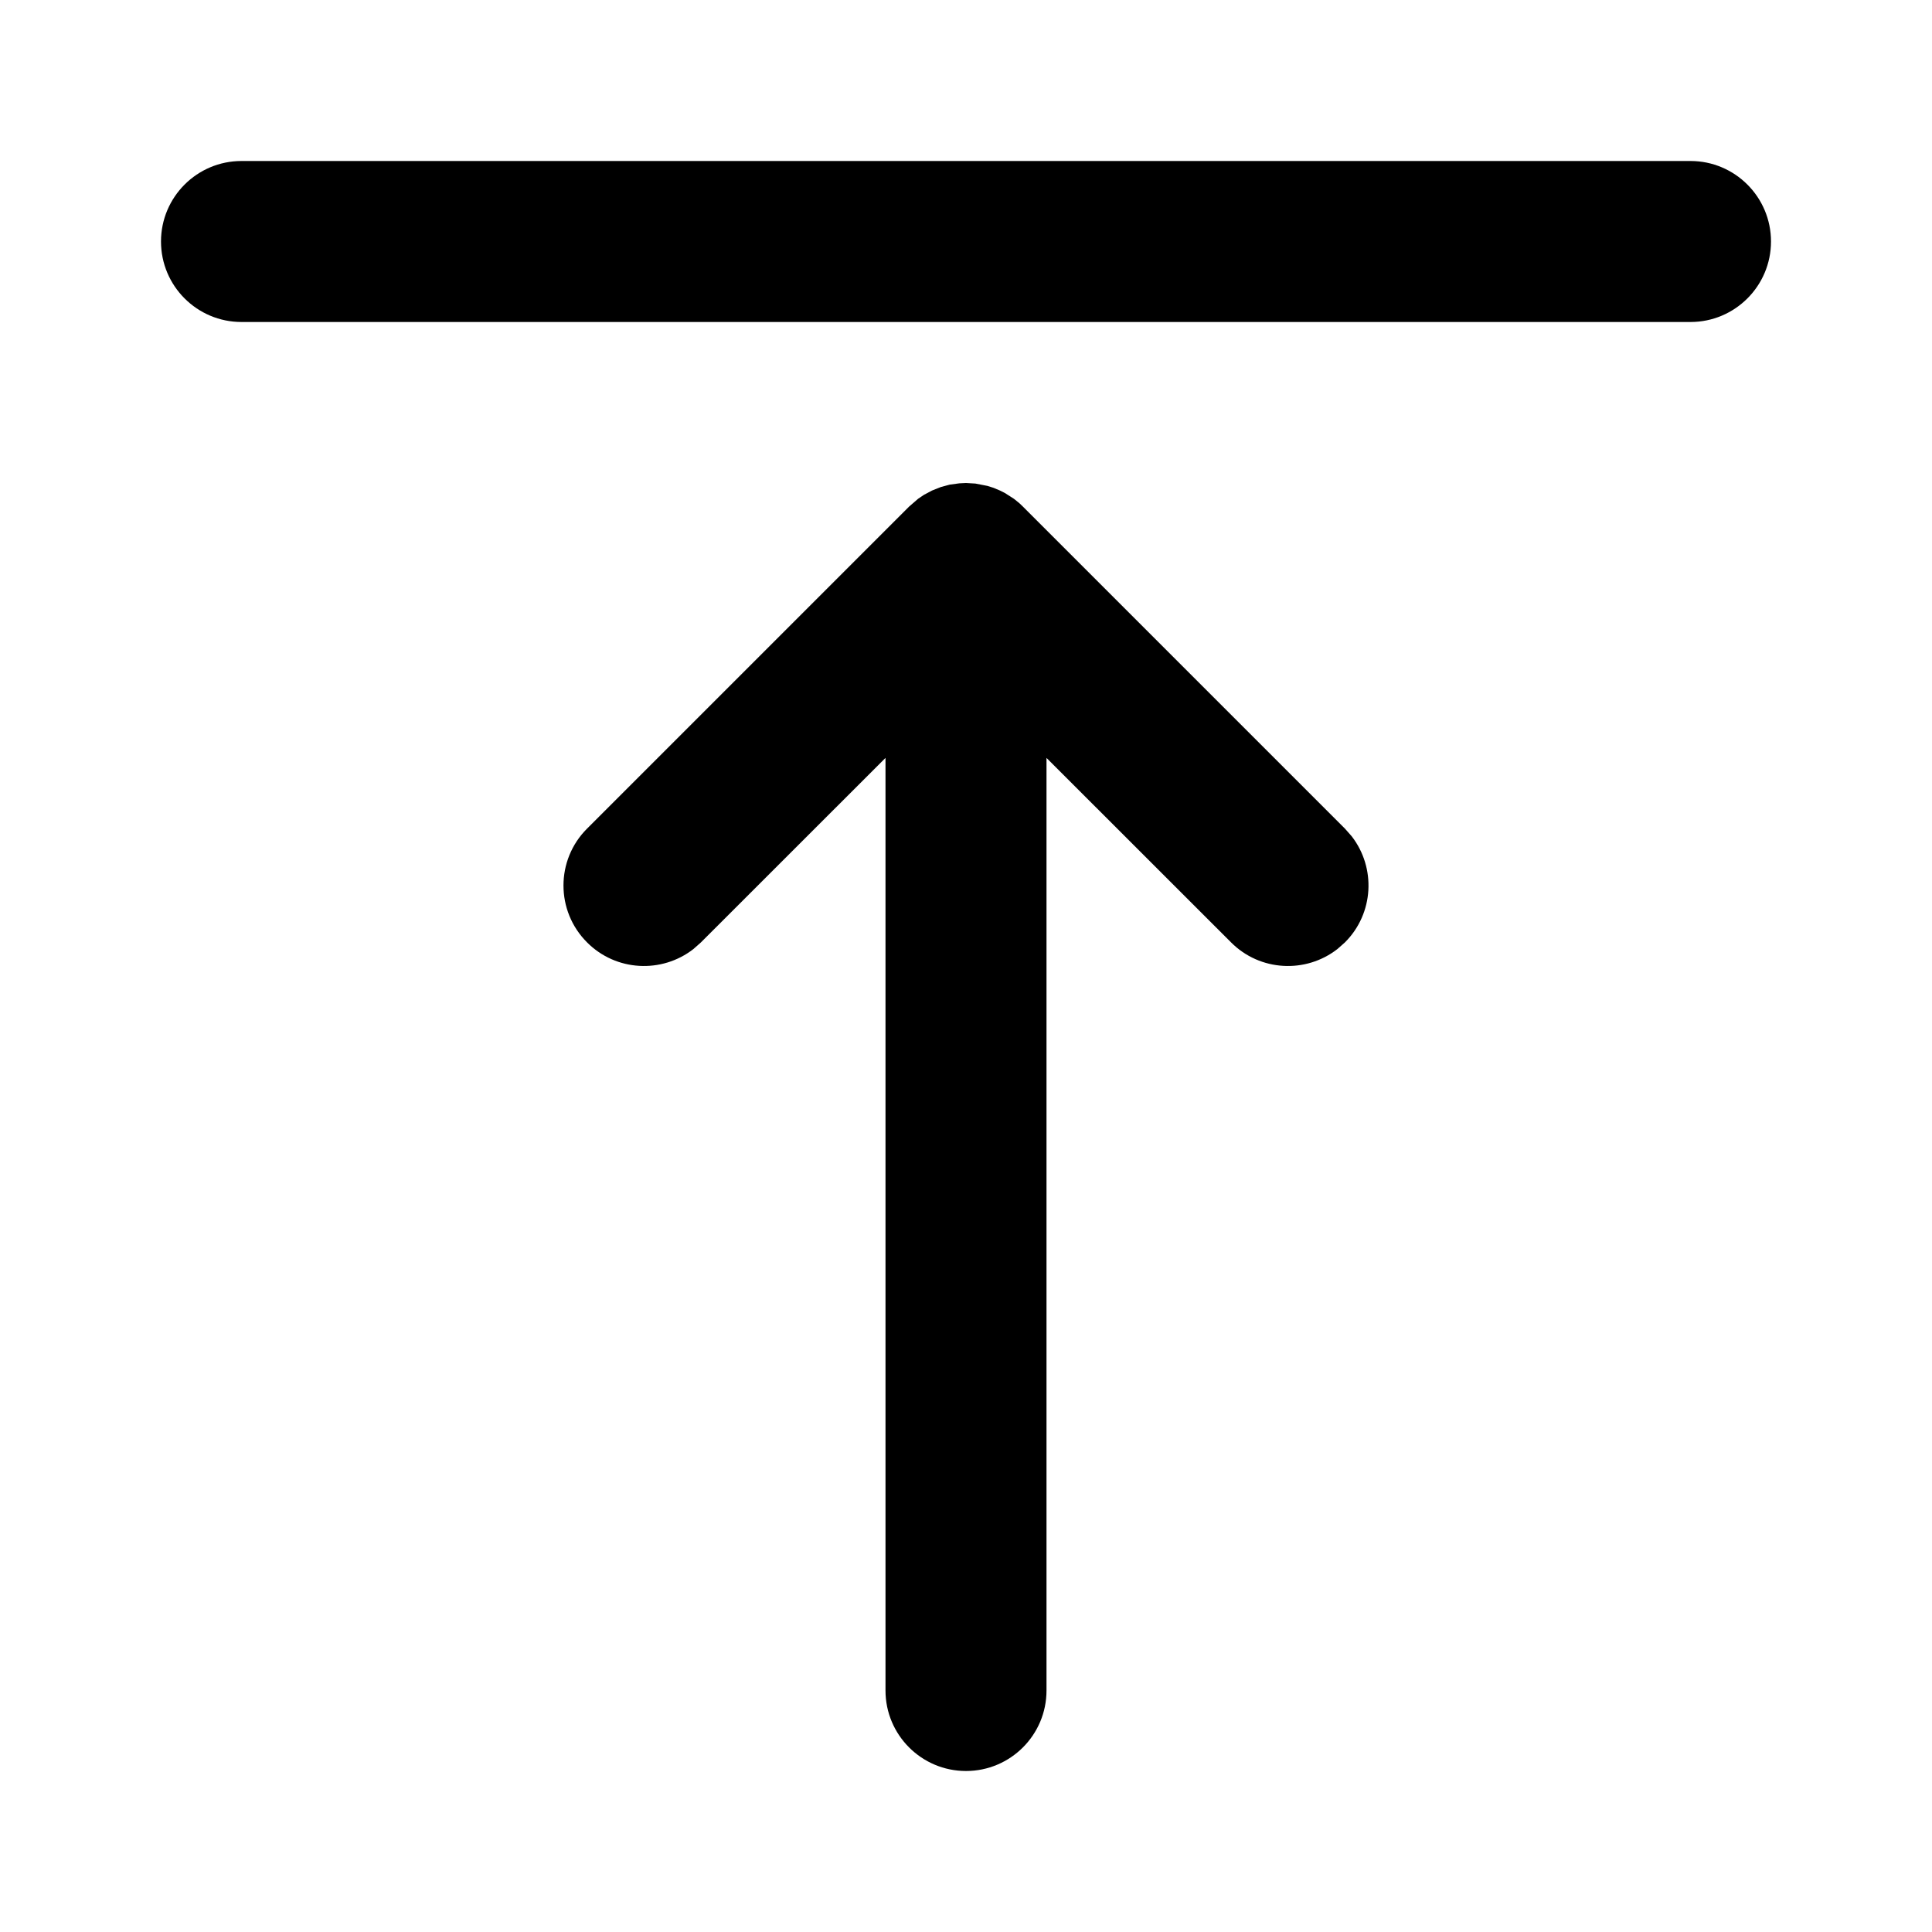 <?xml version="1.0" encoding="utf-8"?>
<svg fill="#000000" width="800px" height="800px" viewBox="0 0 24 24" xmlns="http://www.w3.org/2000/svg">
  <path fill-rule="evenodd" d="M21,4 C21.552,4 22,3.552 22,3 C22,2.448 21.552,2 21,2 L3,2 C2.448,2 2,2.448 2,3 C2,3.552 2.448,4 3,4 L21,4 Z M12,6 L11.918,6.004 L11.799,6.02 L11.688,6.05 L11.577,6.094 L11.479,6.146 L11.405,6.196 L11.293,6.293 L7.293,10.293 C6.902,10.683 6.902,11.317 7.293,11.707 C7.653,12.068 8.221,12.095 8.613,11.79 L8.707,11.707 L11,9.415 L11,21 C11,21.552 11.448,22 12,22 C12.552,22 13,21.552 13,21 L13,9.415 L15.293,11.707 C15.653,12.068 16.221,12.095 16.613,11.79 L16.707,11.707 C17.068,11.347 17.095,10.779 16.79,10.387 L16.707,10.293 L12.707,6.293 L12.663,6.251 L12.595,6.196 L12.484,6.125 L12.423,6.094 L12.342,6.06 L12.266,6.036 L12.117,6.007 L12,6 Z"/>
</svg>